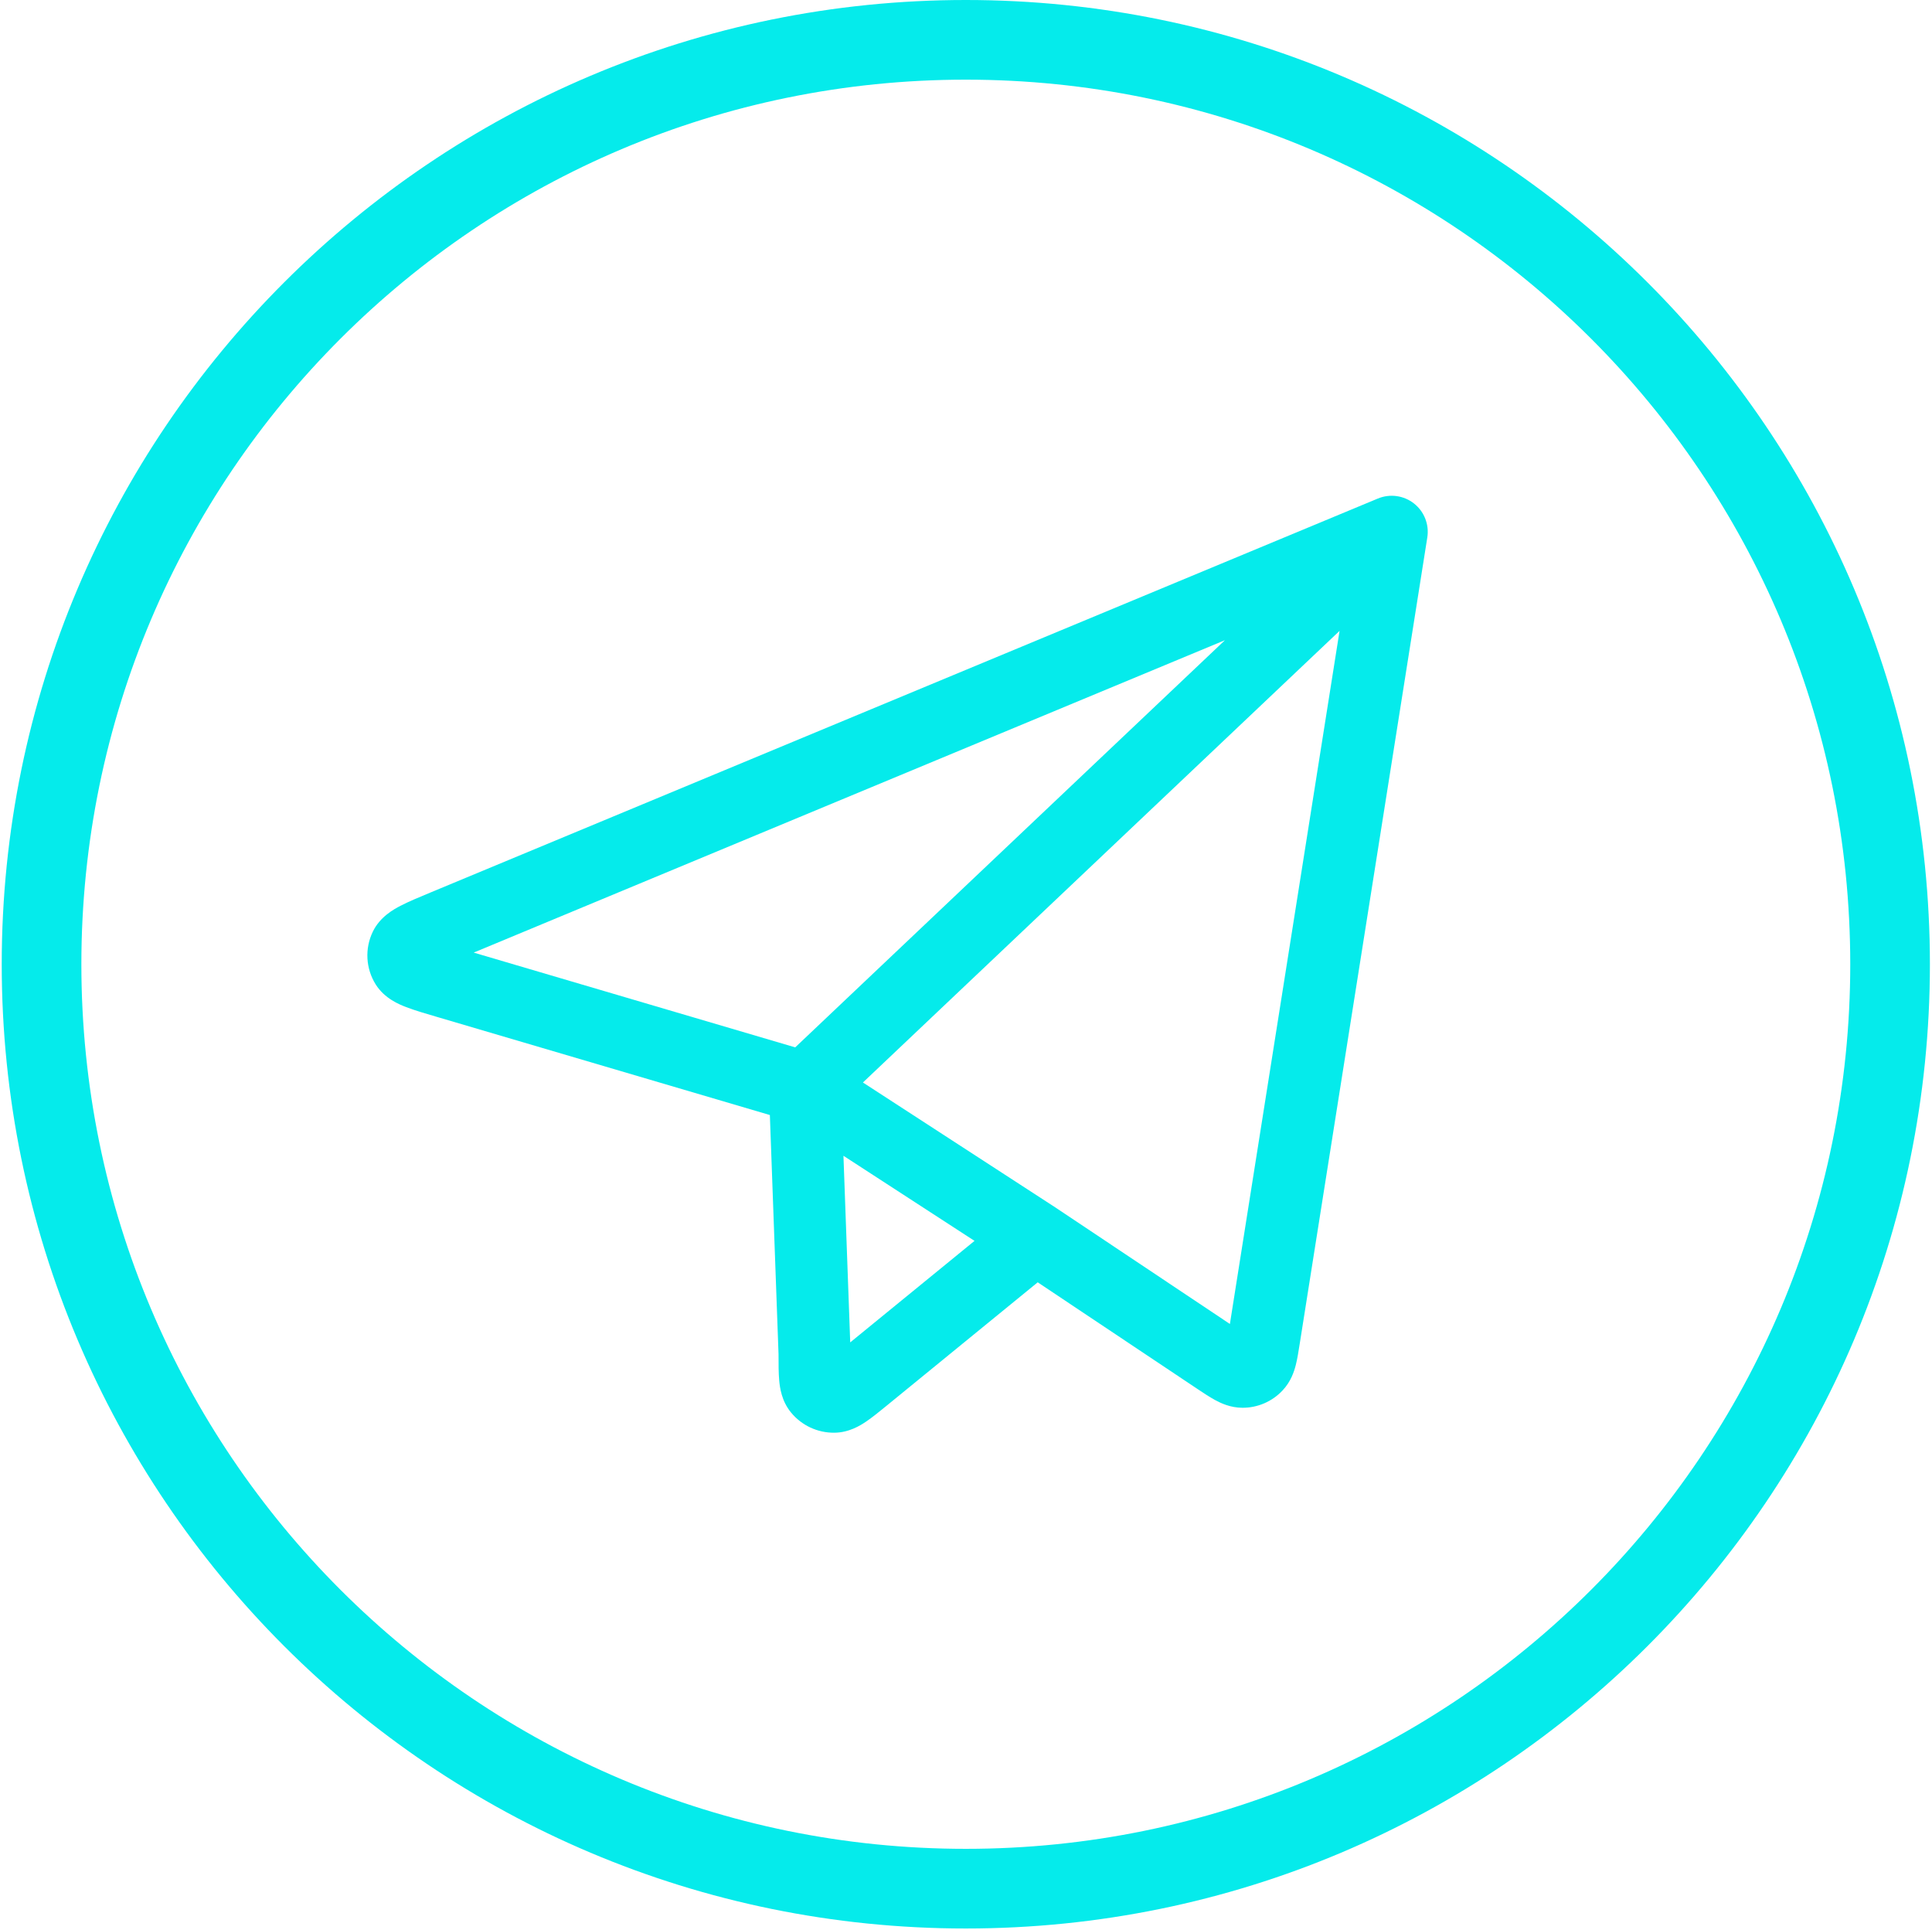 <svg xmlns="http://www.w3.org/2000/svg" width="849" height="848" viewBox="0 0 849 848" fill="none"><path fill-rule="evenodd" clip-rule="evenodd" d="M424.418 812.32C639.069 812.32 813.078 638.311 813.078 423.66C813.078 209.009 639.069 35 424.418 35C209.767 35 35.758 209.009 35.758 423.66C35.758 638.311 209.767 812.32 424.418 812.32ZM424.418 847.32C658.399 847.32 848.078 657.641 848.078 423.66C848.078 189.679 658.399 0 424.418 0C190.437 0 0.758 189.679 0.758 423.66C0.758 657.641 190.437 847.32 424.418 847.32Z" fill="#05EBEB"></path><path fill-rule="evenodd" clip-rule="evenodd" d="M621.369 221.219C625.875 224.766 628.111 230.471 627.215 236.135L571.165 590.322L571.087 590.815C570.616 593.814 570.107 597.053 569.421 599.746C568.703 602.563 567.285 607.042 563.6 610.923C561.362 613.318 558.655 615.229 555.647 616.538C552.594 617.865 549.299 618.543 545.97 618.527C540.706 618.513 536.517 616.53 533.953 615.134C531.52 613.81 528.796 611.993 526.235 610.284L525.808 610L456.016 563.408L390.089 617.238L390.081 617.245C389.885 617.405 389.689 617.564 389.494 617.724C386.417 620.234 383.337 622.747 380.646 624.571C378.042 626.336 373.089 629.434 366.648 629.492C359.292 629.563 352.262 626.324 347.559 620.548C343.458 615.53 342.707 609.707 342.421 606.59C342.119 603.301 342.12 599.264 342.12 595.242L342.12 594.946L338.31 489.911L192.494 446.936L191.863 446.751C186.806 445.266 182.103 443.886 178.496 442.496C175.513 441.346 169.021 438.76 165.116 432.561L165.101 432.537C162.943 429.098 161.694 425.168 161.47 421.114C161.247 417.073 162.051 413.042 163.806 409.395C166.98 402.775 173.137 399.467 175.996 397.98C179.532 396.14 184.193 394.205 189.194 392.129L189.452 392.021L189.46 392.018L605.498 219.04C610.792 216.839 616.864 217.672 621.369 221.219ZM370.647 507.811L428.245 545.202L373.621 589.803L370.647 507.811ZM349.449 460.18L538.291 281.278L208.157 418.539L349.449 460.18ZM588.659 277.182L379.204 475.613L463.692 530.459C463.749 530.496 463.805 530.534 463.862 530.571L540.467 581.711L588.659 277.182Z" fill="#05EBEB"></path></svg>